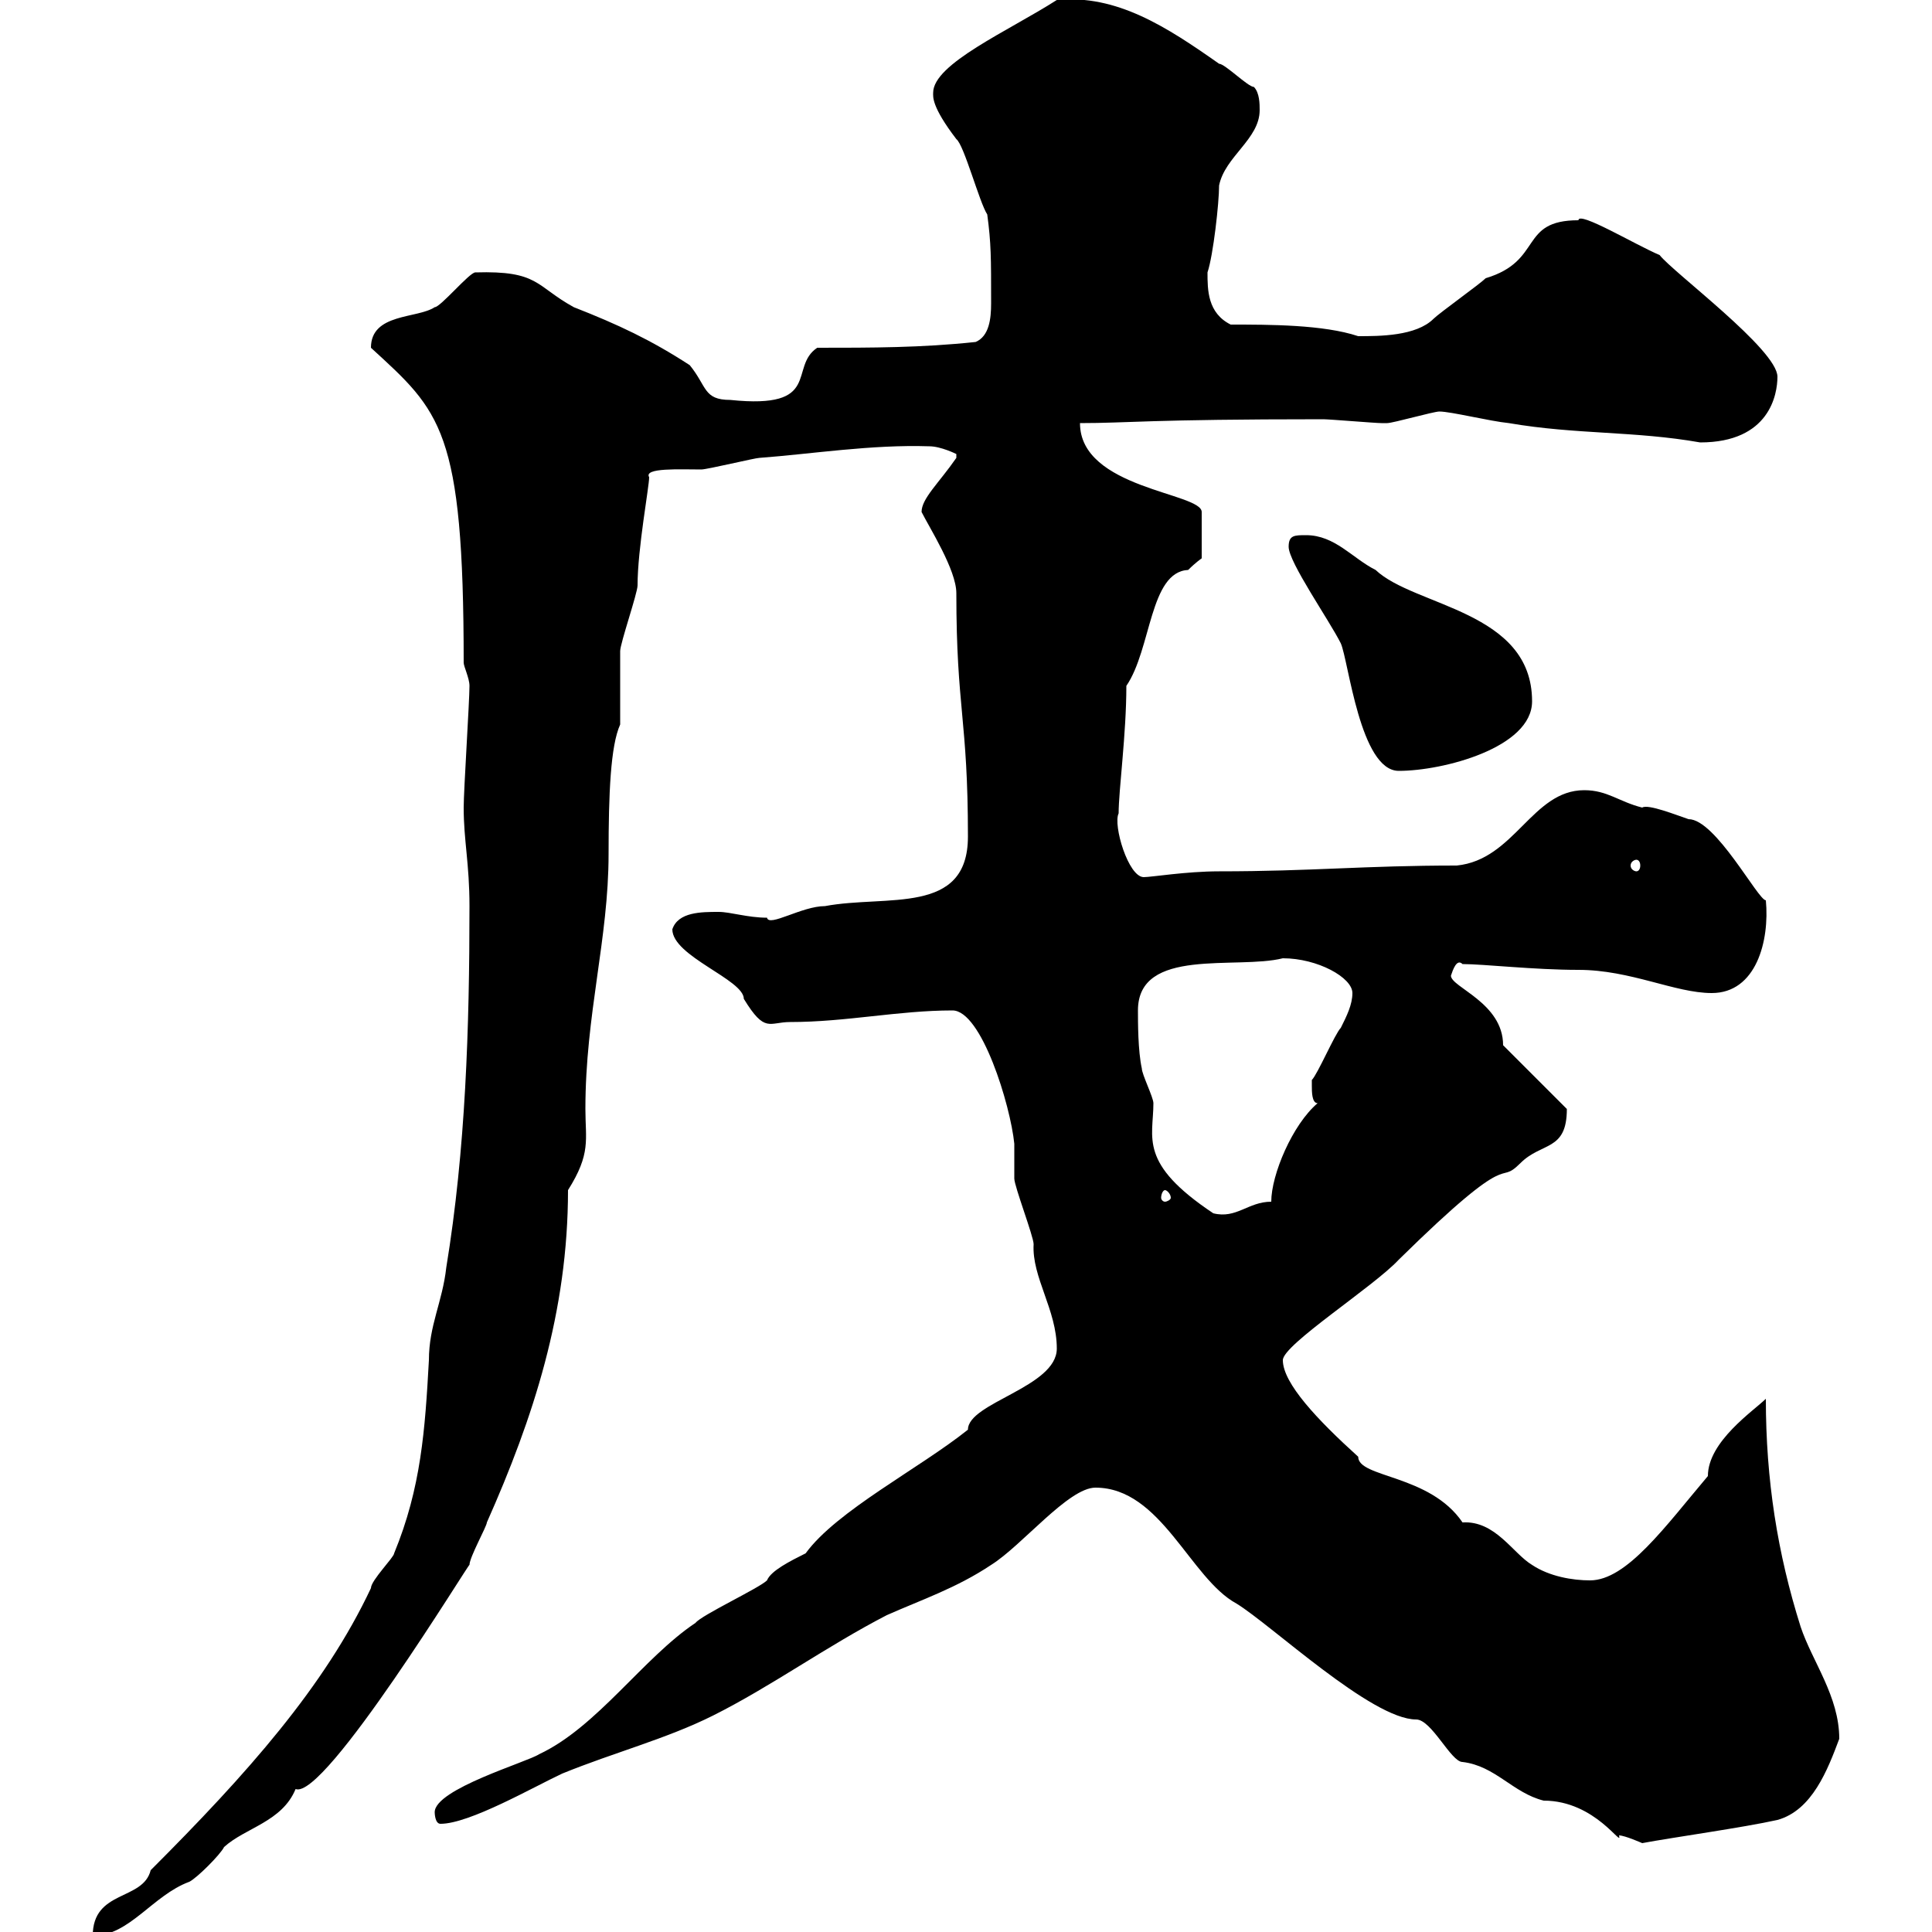 <svg xmlns="http://www.w3.org/2000/svg" xmlns:xlink="http://www.w3.org/1999/xlink" width="300" height="300"><path d="M72.90 140.70C72.90 159.60 72.30 178.50 69.30 196.80C68.70 202.20 66.60 205.80 66.60 211.20C66 222 65.40 231 61.20 241.20C61.20 241.80 57.60 245.40 57.60 246.60C50.40 261.90 38.40 275.40 23.40 290.40C22.20 295.20 14.40 293.40 14.40 300.60C20.10 300.60 23.70 294.30 29.40 292.20C30.60 291.60 34.20 288 34.80 286.80C38.10 283.80 43.80 282.90 45.90 277.80C50.40 279.60 73.20 242.10 72.90 243C72.90 241.80 75.60 237 75.60 236.40C82.80 220.20 88.20 203.70 88.20 184.80C91.80 179.10 90.90 177 90.90 172.20C90.90 157.50 94.50 145.80 94.50 132.60C94.50 123.30 94.80 115.80 96.30 112.50C96.30 111.90 96.30 101.70 96.30 101.10C96.30 99.90 99 92.10 99 90.90C99 85.20 100.80 75.60 100.80 74.10C99.90 72.60 105.60 72.90 108.90 72.90C109.80 72.90 117.30 71.10 117.90 71.10C126 70.50 135.30 69 144.30 69.30C146.10 69.30 148.50 70.50 148.50 70.50L148.50 71.10C145.80 75 143.10 77.40 143.10 79.50C144.30 81.90 148.50 88.50 148.50 92.10C148.50 110.10 150.30 111.60 150.30 129.90C150.30 142.20 137.70 138.90 128.10 140.70C124.50 140.70 119.40 144 119.10 142.50C116.10 142.50 113.40 141.60 111.60 141.60C108.90 141.60 105.30 141.60 104.40 144.30C104.40 148.50 115.50 152.10 115.50 155.10C118.80 160.50 119.40 158.70 122.70 158.70C131.40 158.70 139.50 156.90 147.90 156.90C152.40 156.90 156.90 171.60 157.50 177.60C157.50 178.50 157.50 182.40 157.50 183C157.50 184.20 160.50 192 160.50 193.20C160.20 198.30 164.10 203.40 164.10 209.40C164.10 215.40 150.30 217.80 150.30 222C142.80 228 129.90 234.60 125.10 241.20C122.70 242.40 119.70 243.90 119.10 245.40C117.90 246.60 108.90 250.80 108 252C99.90 257.40 92.70 268.20 83.70 272.40C81.90 273.60 67.50 277.80 67.50 281.40C67.50 281.40 67.50 283.20 68.40 283.20C72.90 283.20 82.80 277.50 87.30 275.40C95.40 272.10 103.50 270 110.70 266.40C119.70 261.90 128.40 255.60 137.70 250.80C143.10 248.40 148.50 246.60 153.90 243C158.70 240 165.90 231 170.10 231C180.30 231 184.80 245.10 192 249C197.40 252.30 213 267 219.90 267C222.30 267 225.30 273.60 227.10 273.60C232.20 274.20 234.90 278.40 239.70 279.60C247.80 279.60 252 287.10 251.40 285C252.30 285 255 286.20 255 286.20C259.80 285.30 270.60 283.80 276 282.60C281.40 281.10 283.80 274.80 285.60 270C285.60 263.40 281.40 258 279.60 252.60C276 241.20 274.20 229.80 274.20 217.20C272.40 219 265.20 223.80 265.20 229.20C258.60 237 252.60 245.40 246.90 245.40C244.20 245.40 240.60 244.80 237.90 243C234.90 241.20 232.20 236.10 227.10 236.40C222 228.90 210.90 229.50 210.90 226.20C204.60 220.50 199.20 214.80 199.20 211.20C199.20 208.80 213.30 199.80 217.20 195.60C235.80 177.30 232.20 184.50 236.10 180.60C239.40 177.30 243.30 178.80 243.30 172.20L233.40 162.30C233.40 155.70 225.30 153.30 225.30 151.50C225.60 150.60 226.20 148.80 227.10 149.70C230.40 149.70 238.20 150.60 245.10 150.60C253.20 150.60 260.10 154.20 265.80 154.20C272.70 154.20 274.80 146.10 274.20 139.80C273 139.80 266.40 127.20 262.20 127.20C260.40 126.60 255.90 124.80 255 125.40C251.40 124.50 249.60 122.70 246 122.70C237.90 122.70 235.20 133.50 226.20 134.40C211.80 134.40 203.70 135.30 189.30 135.30C184.20 135.30 178.80 136.20 177.60 136.20C175.20 136.20 172.80 128.10 173.70 126.30C173.70 122.70 174.90 114 174.90 106.50C178.80 100.80 178.50 88.80 184.50 88.50C185.70 87.30 186.60 86.70 186.60 86.70L186.60 79.50C186.60 76.50 167.70 75.90 167.70 65.70C175.20 65.70 178.20 65.10 205.50 65.10C206.40 65.10 213.60 65.70 214.50 65.70C214.50 65.70 214.50 65.70 215.40 65.70C216.30 65.70 222.60 63.90 223.50 63.90C225.30 63.90 231.30 65.40 234.30 65.70C244.80 67.50 253.80 66.90 264 68.70C274.80 68.70 276 61.20 276 58.50C276 54.30 259.80 42.30 257.70 39.60C254.10 38.10 245.10 32.70 245.10 34.20C235.80 34.20 239.70 40.50 230.70 43.20C229.80 44.10 223.50 48.60 222.60 49.50C219.90 52.20 214.20 52.20 210.90 52.20C205.50 50.40 197.10 50.40 191.10 50.40C187.50 48.60 187.50 45 187.50 42.30C188.40 39.60 189.30 31.50 189.30 28.80C190.20 24.30 195.60 21.60 195.60 17.10C195.60 16.20 195.60 14.40 194.70 13.50C193.80 13.50 190.20 9.90 189.30 9.90C181.20 4.20 173.40-0.90 164.10 0C156.60 4.80 144.90 9.90 144.90 14.40C144.90 15 144.60 16.50 148.50 21.60C149.70 22.50 152.10 31.50 153.30 33.30C153.90 37.80 153.90 39.90 153.90 47.10C153.90 49.50 153.60 52.20 151.50 53.10C143.10 54 135.30 54 126.90 54C122.40 57 127.80 63.60 113.40 62.10C109.20 62.10 109.80 60 107.10 56.70C101.10 52.80 96 50.40 89.10 47.70C83.10 44.40 83.70 42 73.80 42.30C72.90 42.30 68.40 47.70 67.50 47.70C64.80 49.50 57.60 48.60 57.60 54C68.40 63.90 72 66.60 72 102.90C72 103.50 72.90 105.30 72.90 106.50C72.90 108.90 72 122.70 72 125.40C72 130.50 72.90 134.10 72.90 140.70ZM176.70 156.90C176.70 147 192 150.60 199.20 148.80C204.60 148.80 210 151.80 210 154.20C210 156 209.10 157.80 208.20 159.60C207.30 160.50 204.60 166.80 203.70 167.70C203.70 167.70 203.70 168.60 203.70 168.60C203.70 169.50 203.70 171.30 204.60 171.30C200.70 174.60 197.40 182.40 197.40 186.60C193.80 186.60 192 189.30 188.40 188.40C176.70 180.60 179.10 176.70 179.10 171.30C179.10 170.40 177.30 166.80 177.30 165.90C176.70 163.20 176.70 158.70 176.70 156.90ZM180.90 184.80C181.20 184.80 181.80 185.40 181.80 186C181.80 186.30 181.20 186.60 180.90 186.60C180.60 186.60 180.30 186.30 180.30 186C180.30 185.40 180.60 184.80 180.90 184.80ZM254.10 133.50C254.40 133.50 254.70 133.80 254.70 134.40C254.70 135 254.40 135.30 254.10 135.30C253.80 135.30 253.20 135 253.20 134.40C253.20 133.80 253.80 133.50 254.10 133.50ZM200.10 84.90C200.10 87.30 206.40 96.30 208.20 99.90C209.40 102.60 211.20 119.70 217.20 119.70C224.10 119.70 237.90 116.10 237.90 108.90C237.90 94.80 219.60 94.20 213.60 88.50C210 86.70 207.30 83.10 202.80 83.10C201 83.10 200.10 83.10 200.10 84.90Z"/></svg>